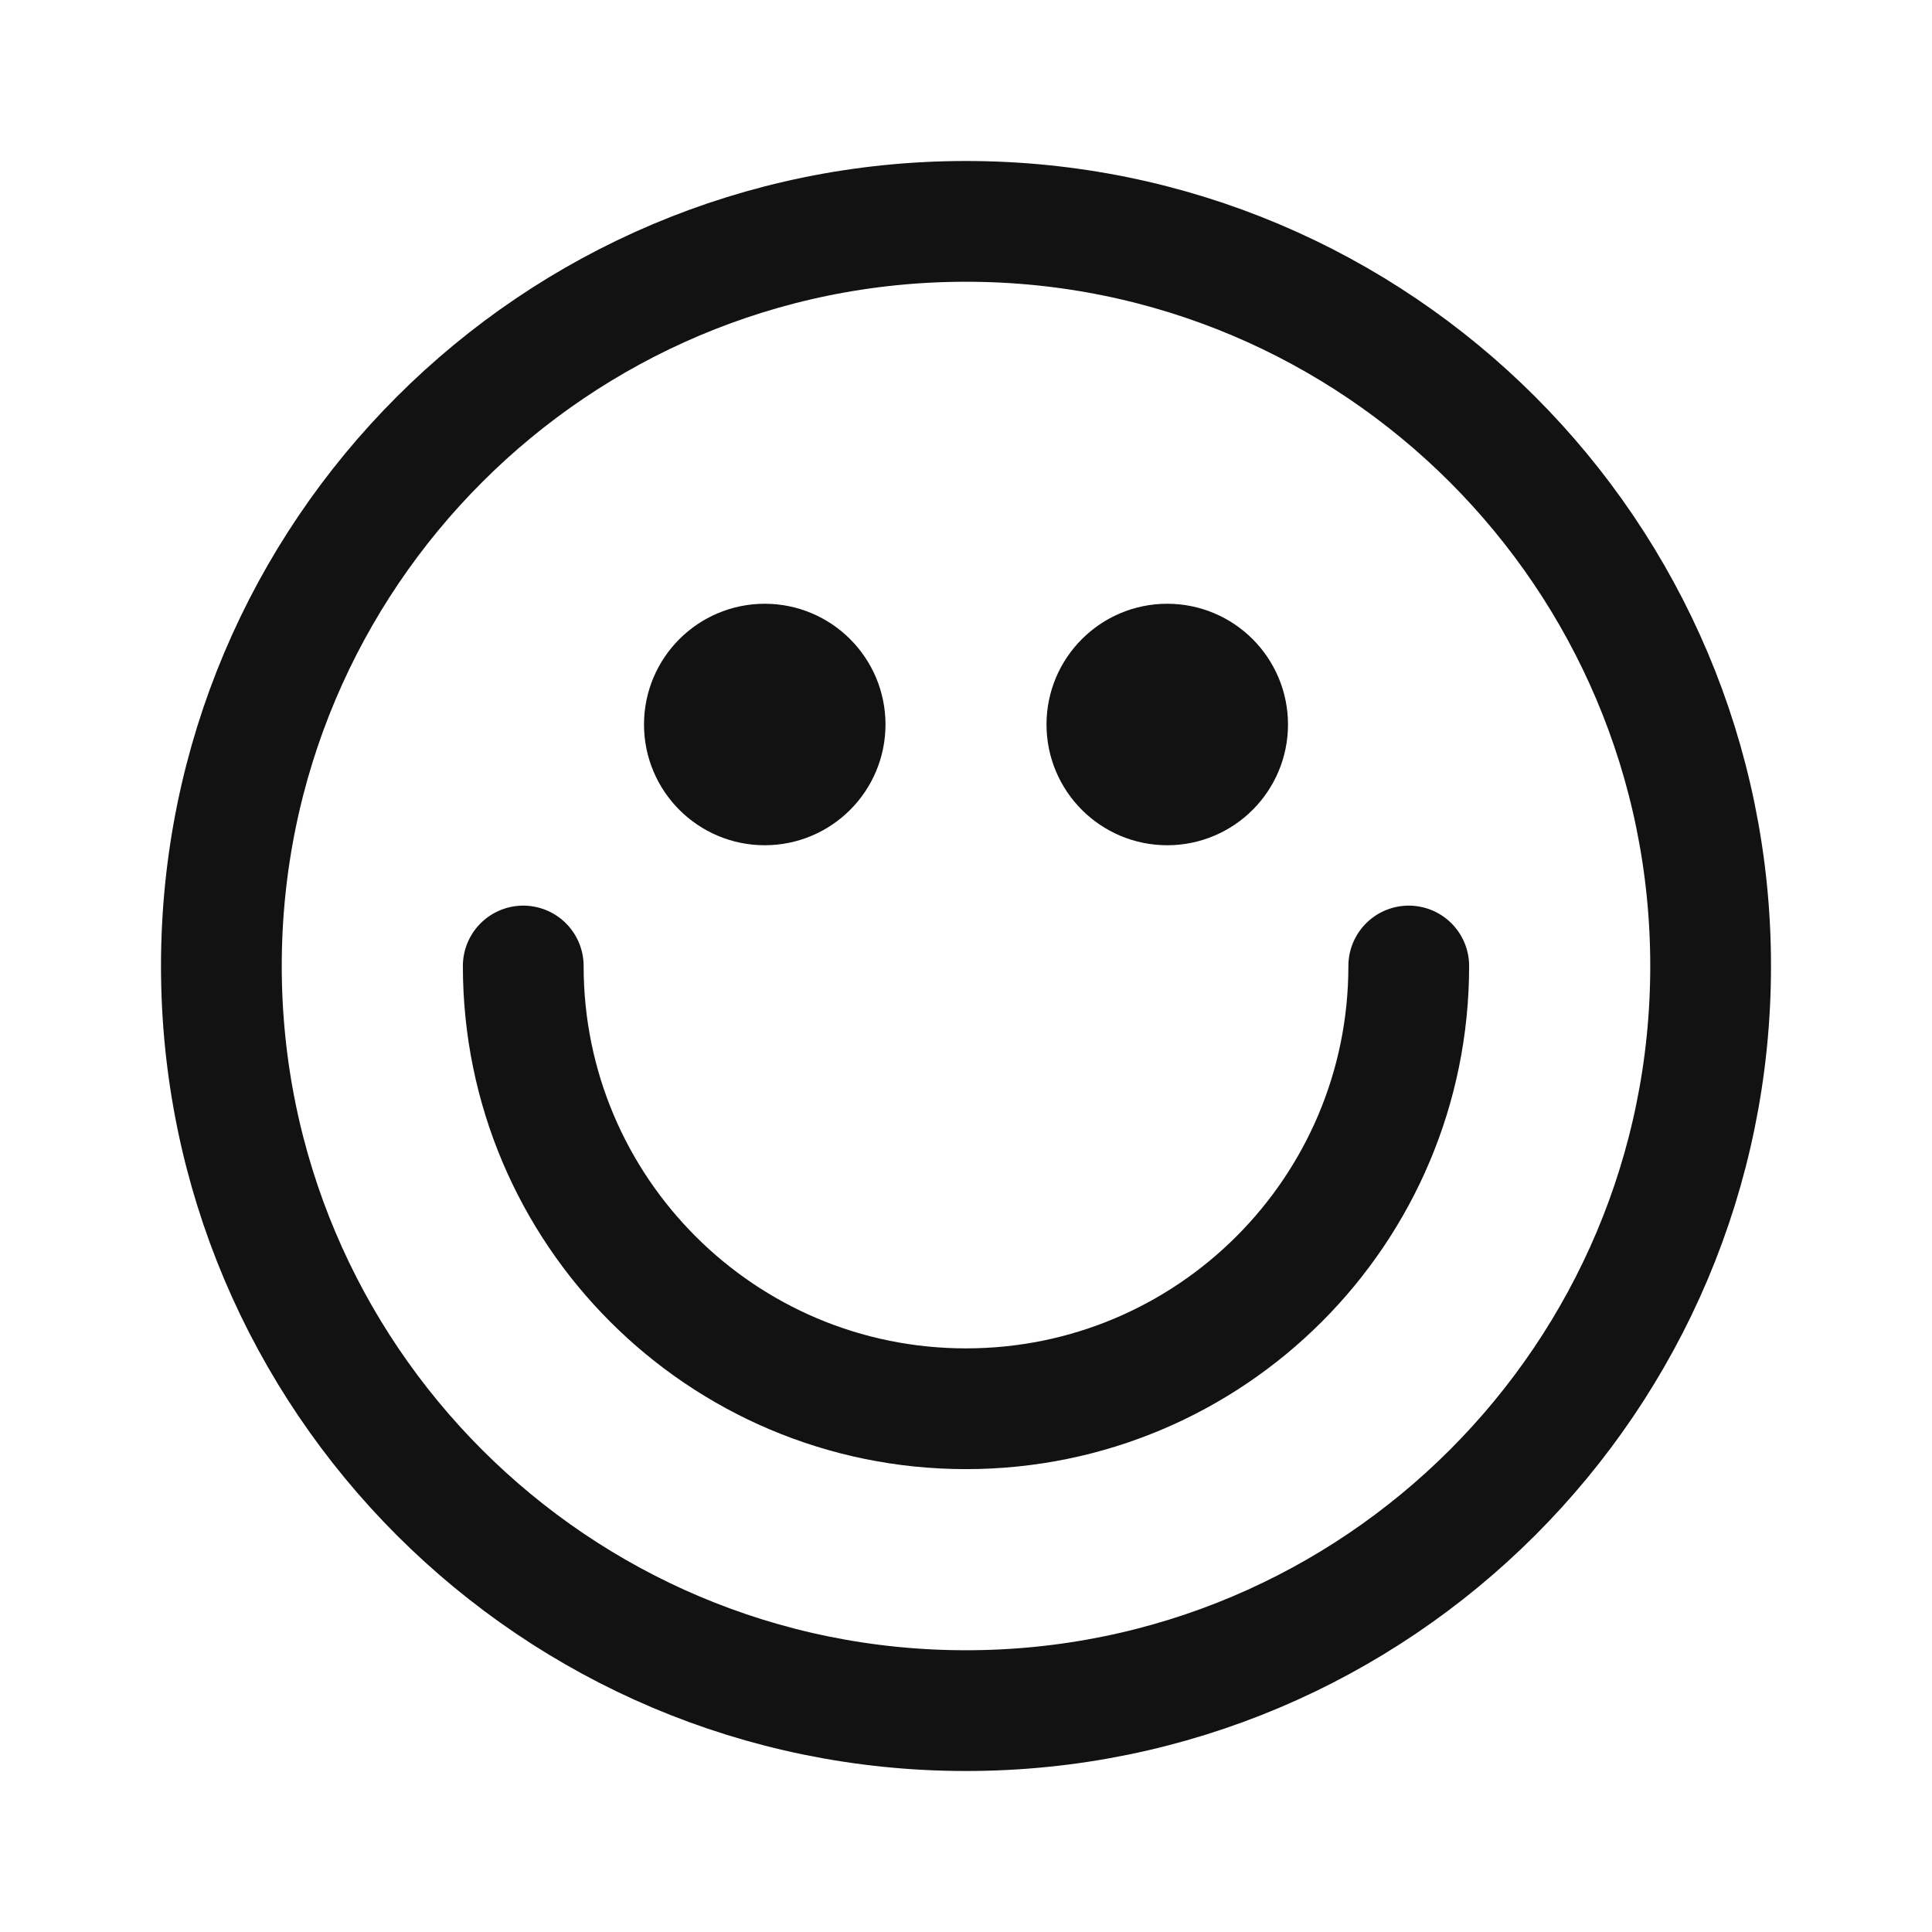 <svg width="24" height="24" viewBox="0 0 24 24" fill="none" xmlns="http://www.w3.org/2000/svg">
<path d="M17.5 12C17.5 15.038 15.038 17.5 12 17.5C8.962 17.5 6.5 15.038 6.5 12M21.25 12C21.25 17.109 17.109 21.25 12 21.25C6.891 21.25 2.75 17.109 2.75 12C2.75 6.891 6.891 2.75 12 2.75C17.109 2.75 21.25 6.891 21.25 12ZM10.25 9C10.25 9.414 9.914 9.75 9.5 9.75C9.086 9.75 8.75 9.414 8.75 9C8.75 8.586 9.086 8.25 9.5 8.25C9.914 8.25 10.25 8.586 10.25 9ZM15.25 9C15.25 9.414 14.914 9.75 14.5 9.75C14.086 9.75 13.75 9.414 13.75 9C13.75 8.586 14.086 8.25 14.5 8.25C14.914 8.25 15.25 8.586 15.25 9Z" stroke="#121212" stroke-width="1.5" stroke-linecap="round" stroke-linejoin="round"/>
</svg>

